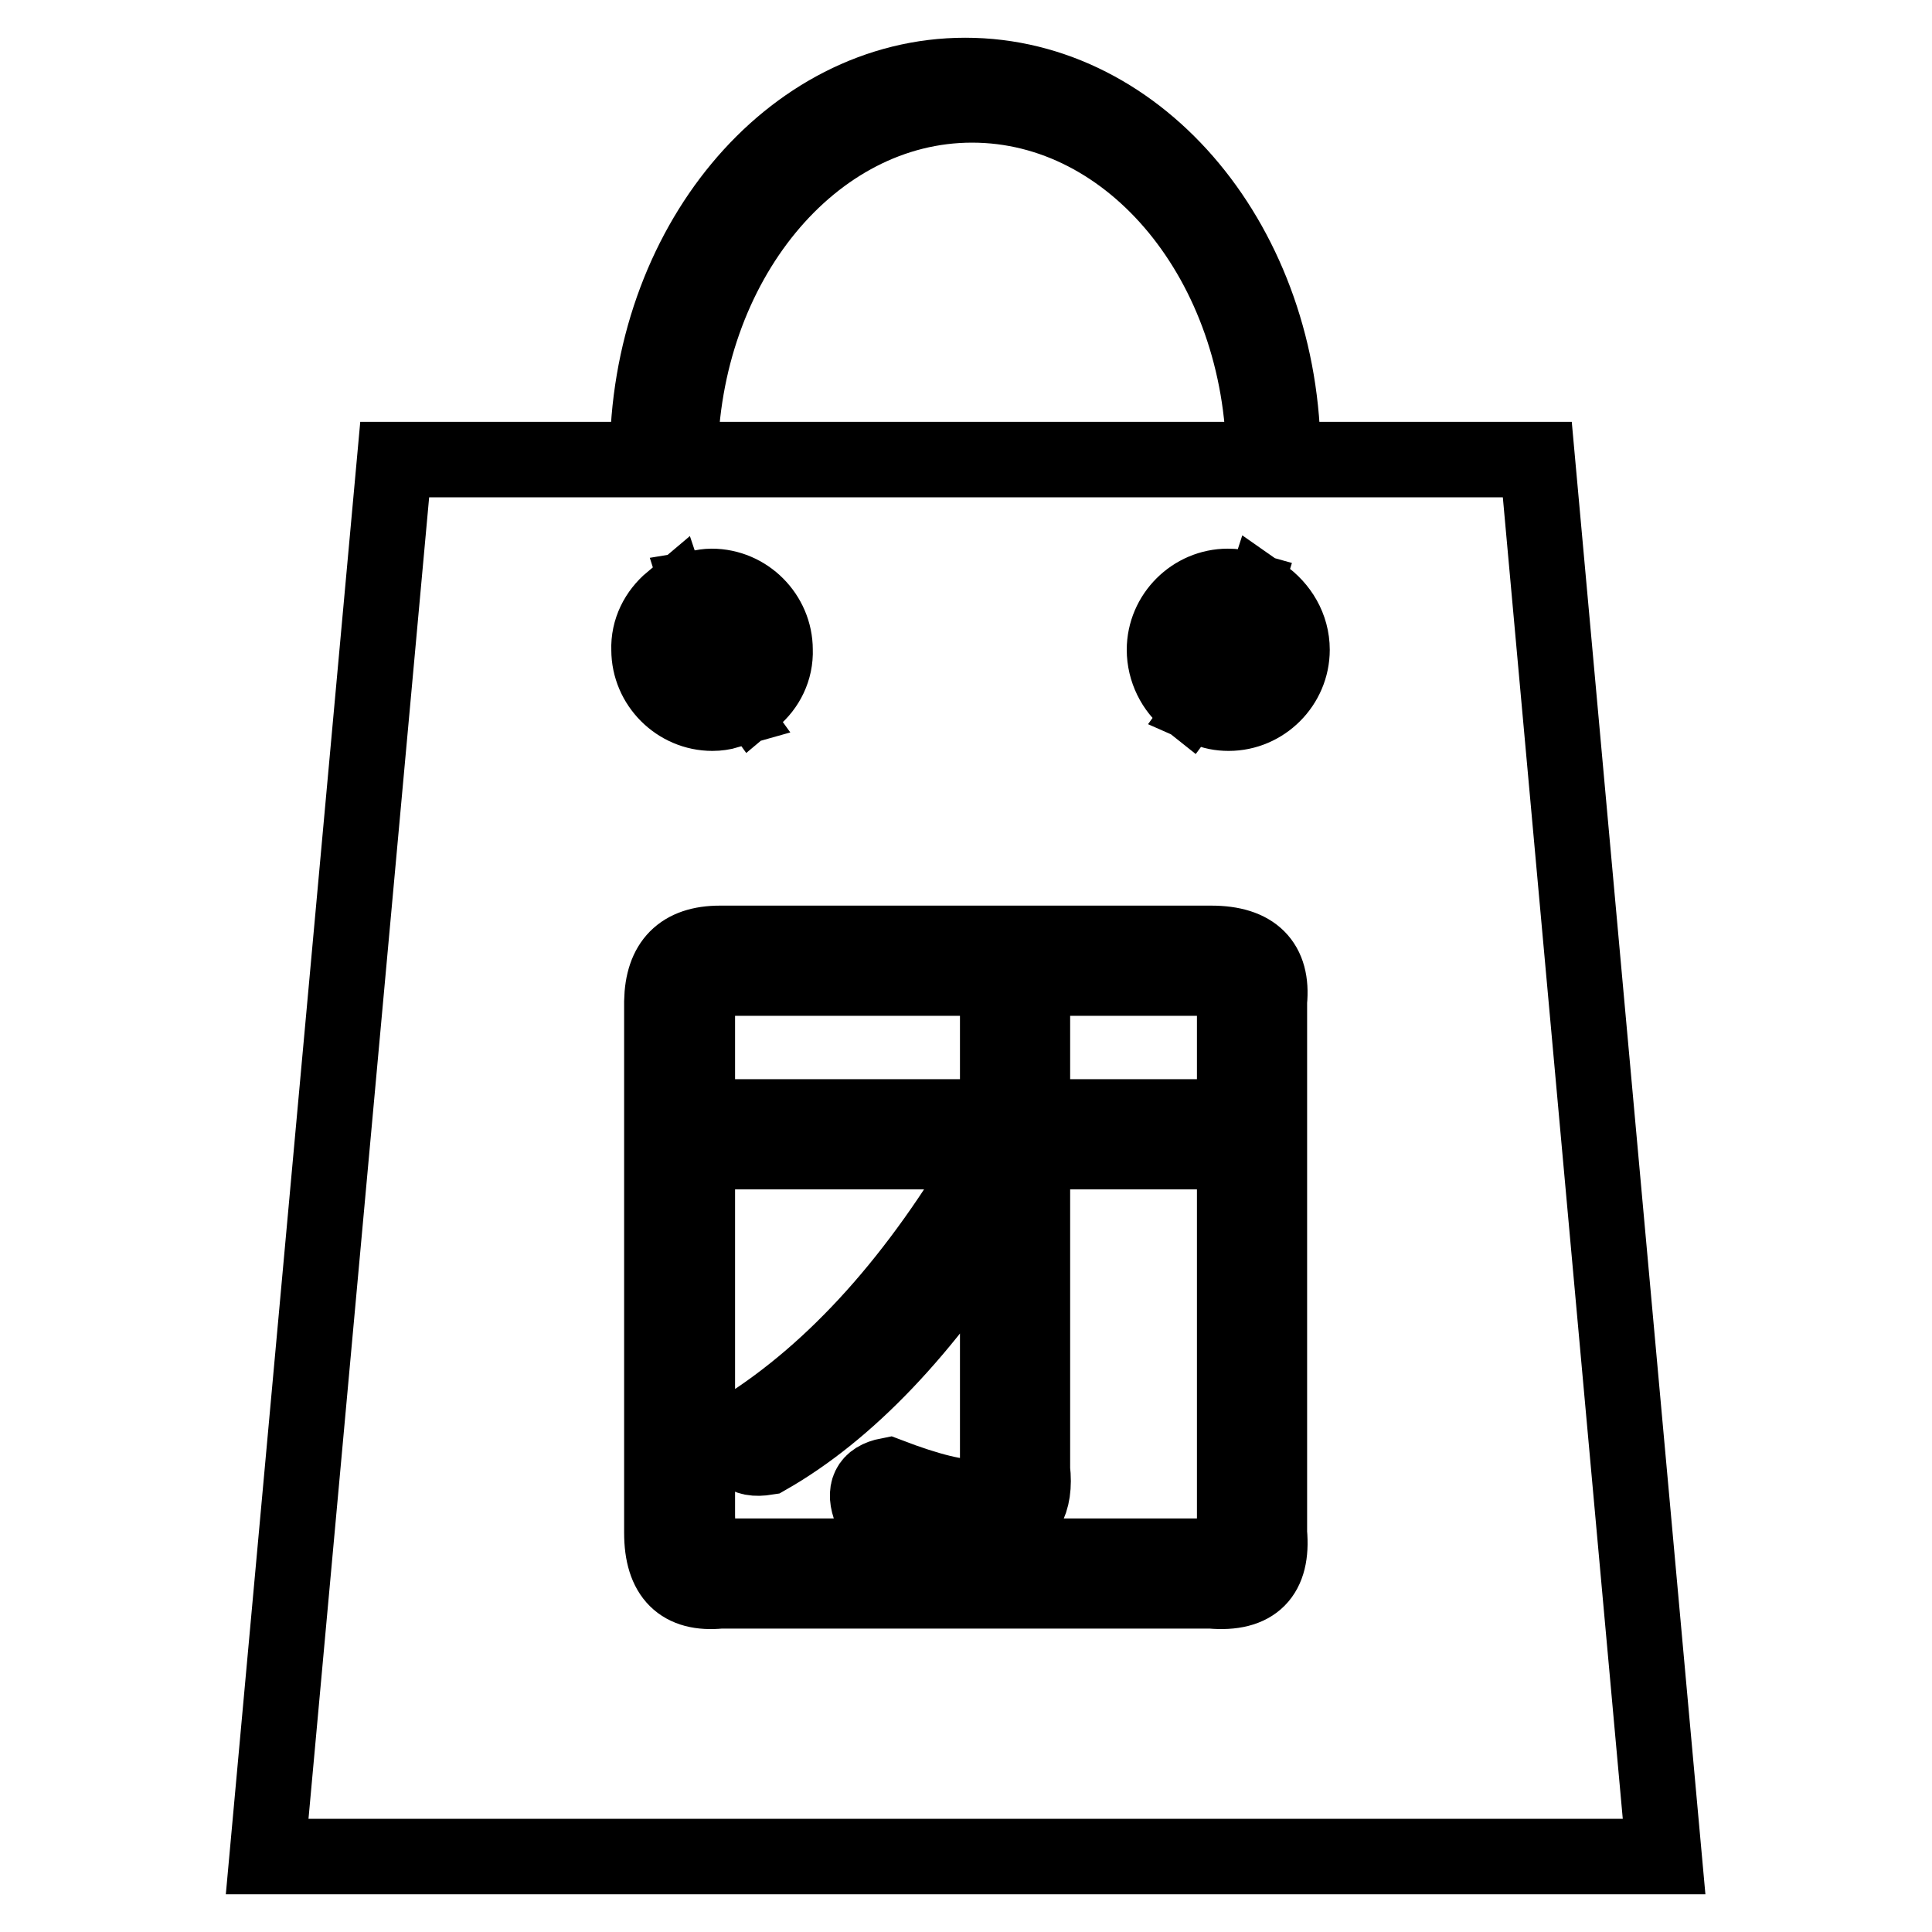 <?xml version="1.0" encoding="utf-8"?>
<!-- Svg Vector Icons : http://www.onlinewebfonts.com/icon -->
<!DOCTYPE svg PUBLIC "-//W3C//DTD SVG 1.1//EN" "http://www.w3.org/Graphics/SVG/1.1/DTD/svg11.dtd">
<svg version="1.1" xmlns="http://www.w3.org/2000/svg" xmlns:xlink="http://www.w3.org/1999/xlink" x="0px" y="0px" viewBox="0 0 256 256" enable-background="new 0 0 256 256" xml:space="preserve">
<g> <path stroke-width="10" fill-opacity="0" stroke="#000000"  d="M203.7,60.9h-33.7v-0.2c0-28-18.8-50.7-42.1-50.7c-23.2,0-42.1,22.7-42.1,50.7v0.2H52.3L35.4,246h185.1 L203.7,60.9L203.7,60.9z M171.2,86.1c0,4.6-3.8,8.4-8.4,8.4c-1.1,0-2.1-0.2-3-0.6c3.2-4.4,5.7-9.4,7.5-15 C169.6,80.5,171.2,83.1,171.2,86.1L171.2,86.1z M99.8,92.5c-3.1-4.3-5.5-9.2-7.2-14.6c0.6-0.1,1.1-0.2,1.7-0.2 c4.6,0,8.4,3.8,8.4,8.4C102.8,88.7,101.6,91,99.8,92.5L99.8,92.5z M154.3,86.1c0-4.6,3.8-8.4,8.4-8.4c0.8,0,1.5,0.1,2.2,0.3 c-1.7,5.5-4.2,10.5-7.4,14.8C155.6,91.3,154.3,88.8,154.3,86.1L154.3,86.1z M128.8,13.9c21.3,0,38.5,21,38.7,47H90.1 C90.3,34.9,107.6,13.9,128.8,13.9L128.8,13.9z M89,79.6c1.8,5.4,4.4,10.3,7.5,14.6c-0.7,0.2-1.4,0.3-2.1,0.3 c-4.6,0-8.4-3.8-8.4-8.4C85.9,83.5,87.1,81.2,89,79.6L89,79.6z M95.4,125h65.1c5.6,0,8.2,2.6,7.7,7.7v70.4c0.5,5.6-2,8.2-7.7,7.7 H95.4c-5.1,0.5-7.7-2-7.7-7.7v-70.4C87.8,127.6,90.3,125,95.4,125L95.4,125z M159,129.6H97c-3.1,0-4.6,1.5-4.6,4.6v66.6 c0,4.1,1.5,5.9,4.6,5.4h62c3.6,0.5,5.1-1,4.6-4.6v-67.3C164.1,131.2,162.5,129.6,159,129.6L159,129.6z M136.8,134.2V148h21.4 c2,1.5,2,3.1,0,4.6h-21.4v42.1c1,8.7-6.1,10.5-21.4,5.4c-1-2.5-0.3-4.1,2.3-4.6c10.7,4.1,15.6,3.8,14.5-0.8V161 c-9.7,15.3-19.9,26-30.6,32.1c-3.1,0.5-4.1-0.8-3.1-3.8c12.2-7.7,23.2-19.9,32.9-36.7H98.5c-2-1.5-2-3.1,0-4.6h33.7v-13.8 C133.7,131.7,135.2,131.7,136.8,134.2L136.8,134.2z"/></g>
</svg>